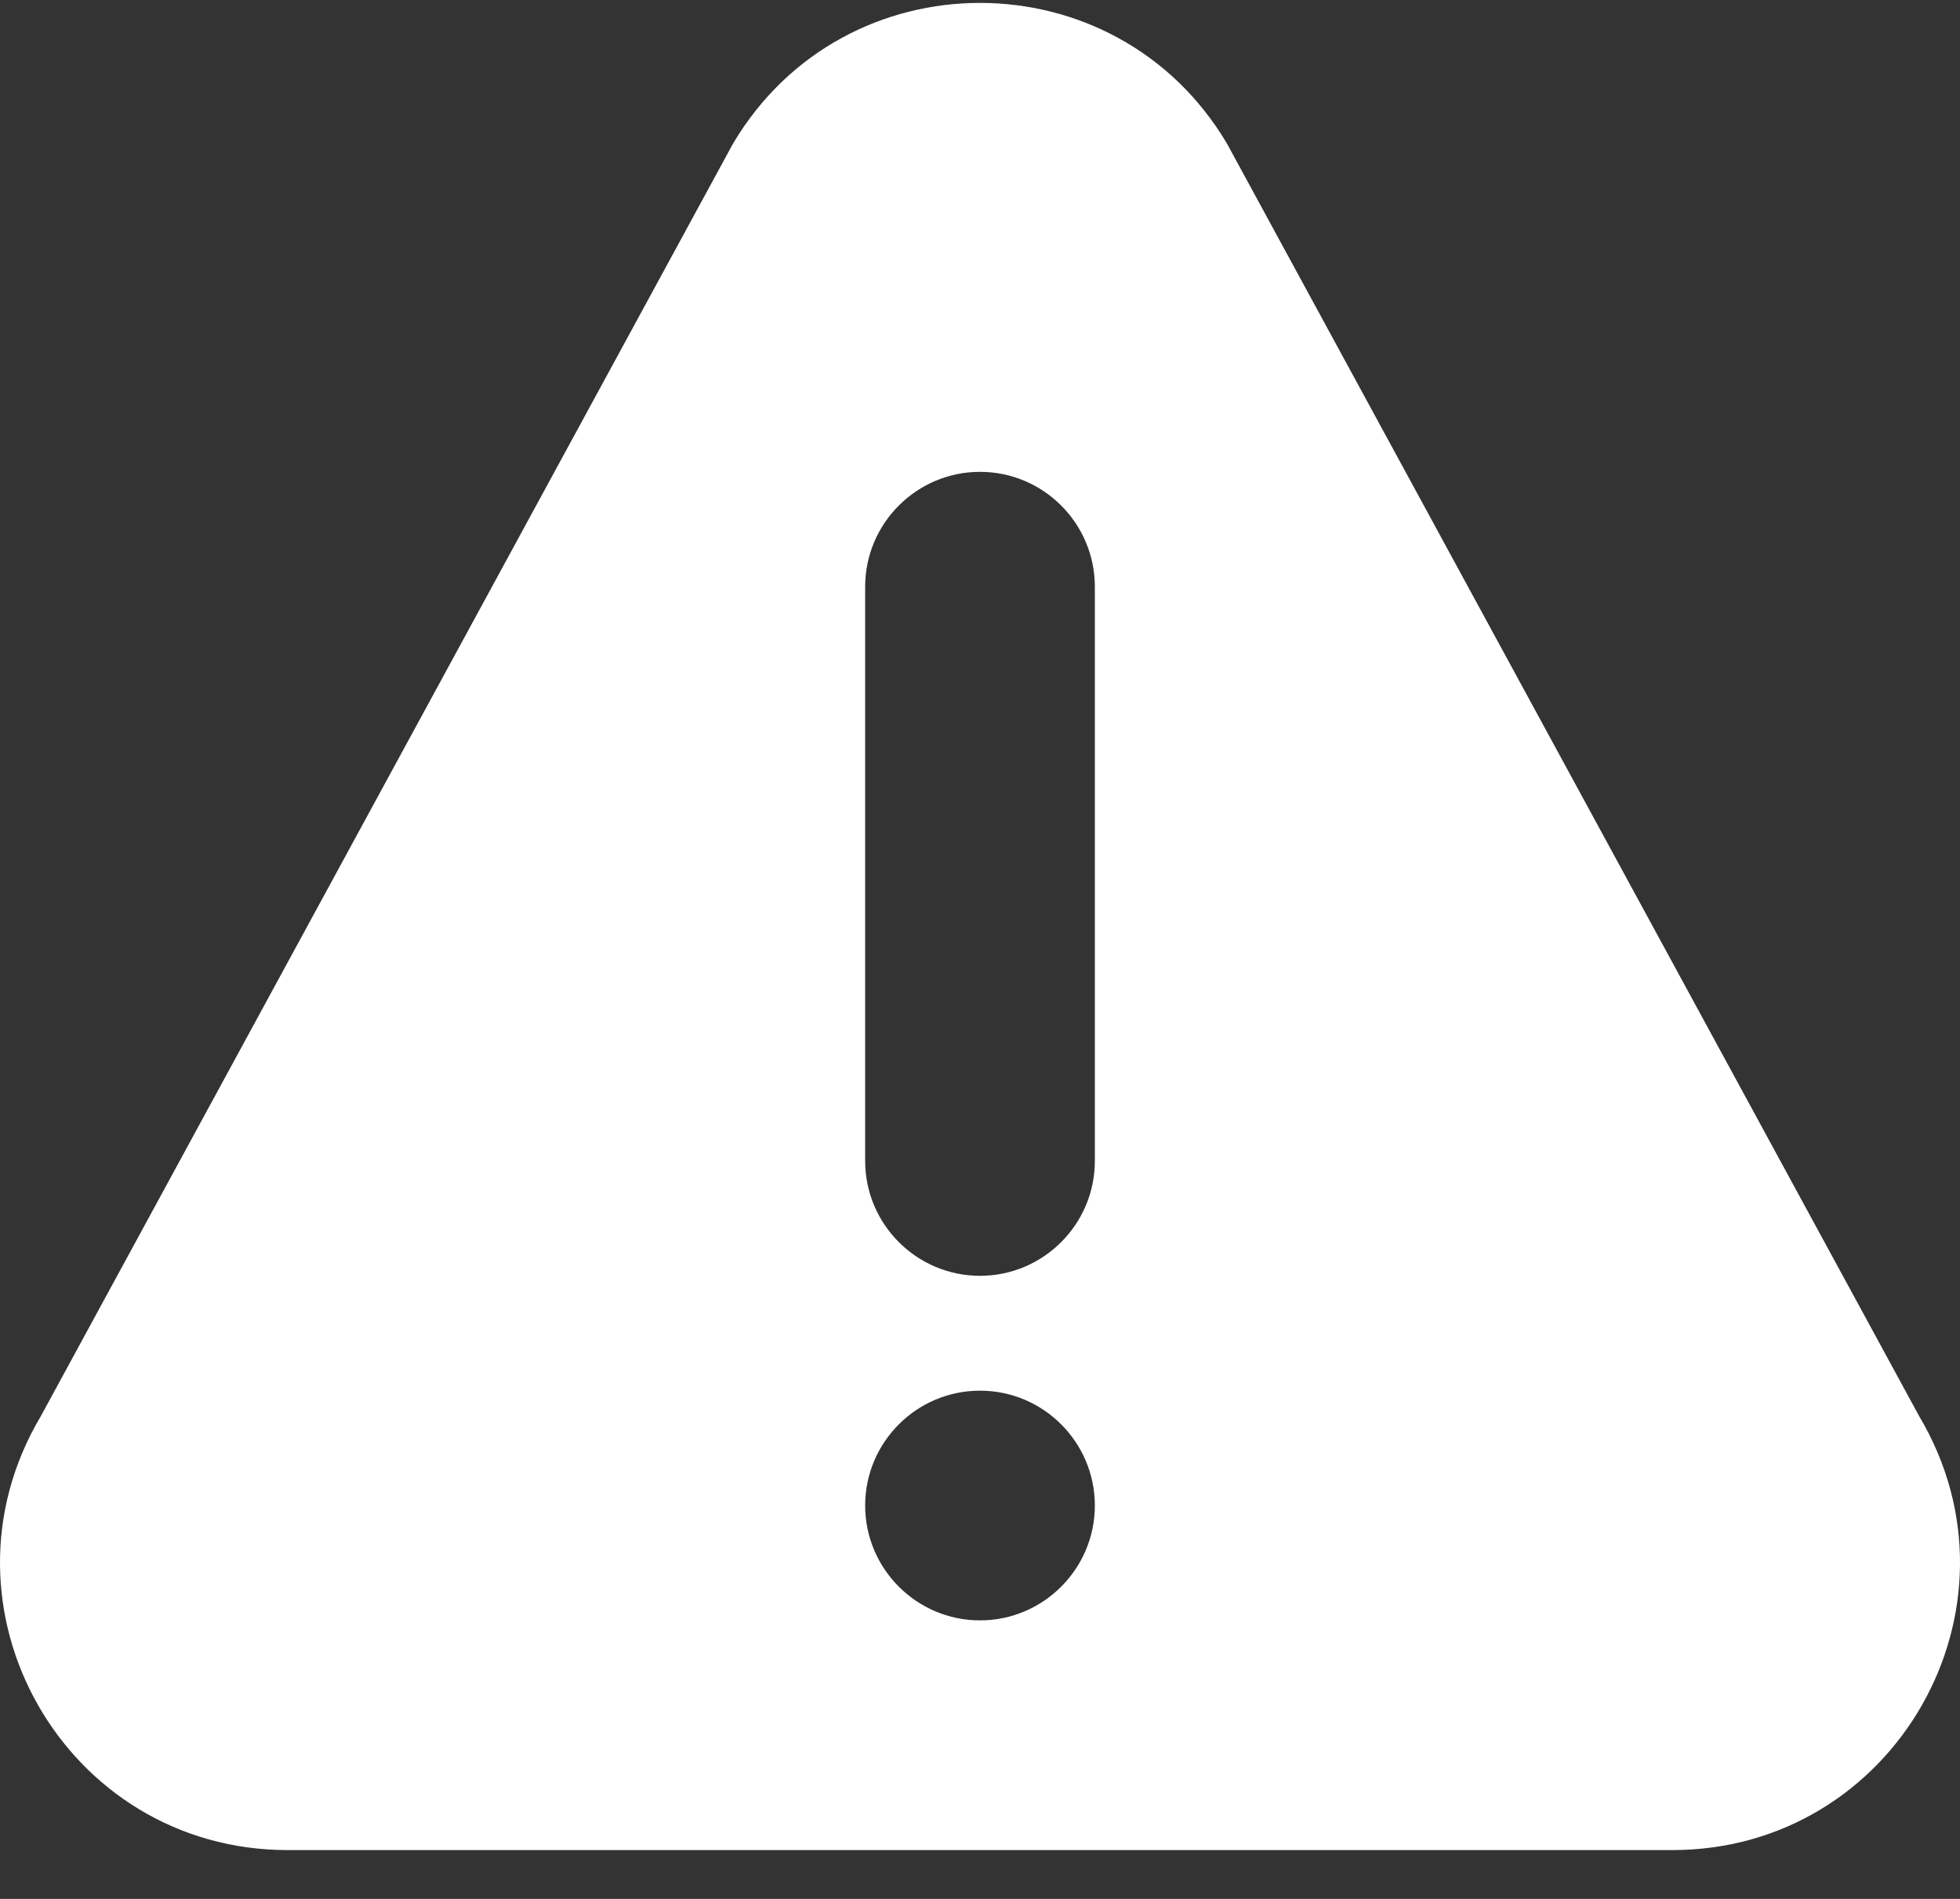 <?xml version="1.0" encoding="UTF-8"?>
<svg width="32px" height="31px" viewBox="0 0 32 31" version="1.1" xmlns="http://www.w3.org/2000/svg" xmlns:xlink="http://www.w3.org/1999/xlink">
    <rect x="0" y="0" width="32" height="31" fill="#333333" stroke="none"/>
    <!-- Generator: Sketch 58 (84663) - https://sketch.com -->
    <title>alert</title>
    <desc>Created with Sketch.</desc>
    <g id="Page-1" stroke="none" stroke-width="1" fill="none" fill-rule="evenodd">
        <g id="alert" fill="#FFFFFF" fill-rule="nonzero">
            <path d="M31.335,23.122 L20.031,2.342 C18.215,-0.715 13.788,-0.72 11.969,2.342 L0.665,23.122 C-1.191,26.246 1.057,30.203 4.696,30.203 L27.304,30.203 C30.94,30.203 33.192,26.249 31.335,23.122 Z M16,26.453 C14.966,26.453 14.125,25.611 14.125,24.578 C14.125,23.544 14.966,22.703 16,22.703 C17.034,22.703 17.875,23.544 17.875,24.578 C17.875,25.611 17.034,26.453 16,26.453 Z M17.875,18.953 C17.875,19.986 17.034,20.828 16,20.828 C14.966,20.828 14.125,19.986 14.125,18.953 L14.125,9.578 C14.125,8.544 14.966,7.703 16,7.703 C17.034,7.703 17.875,8.544 17.875,9.578 L17.875,18.953 Z" id="Shape"></path>
        </g>
    </g>
</svg>